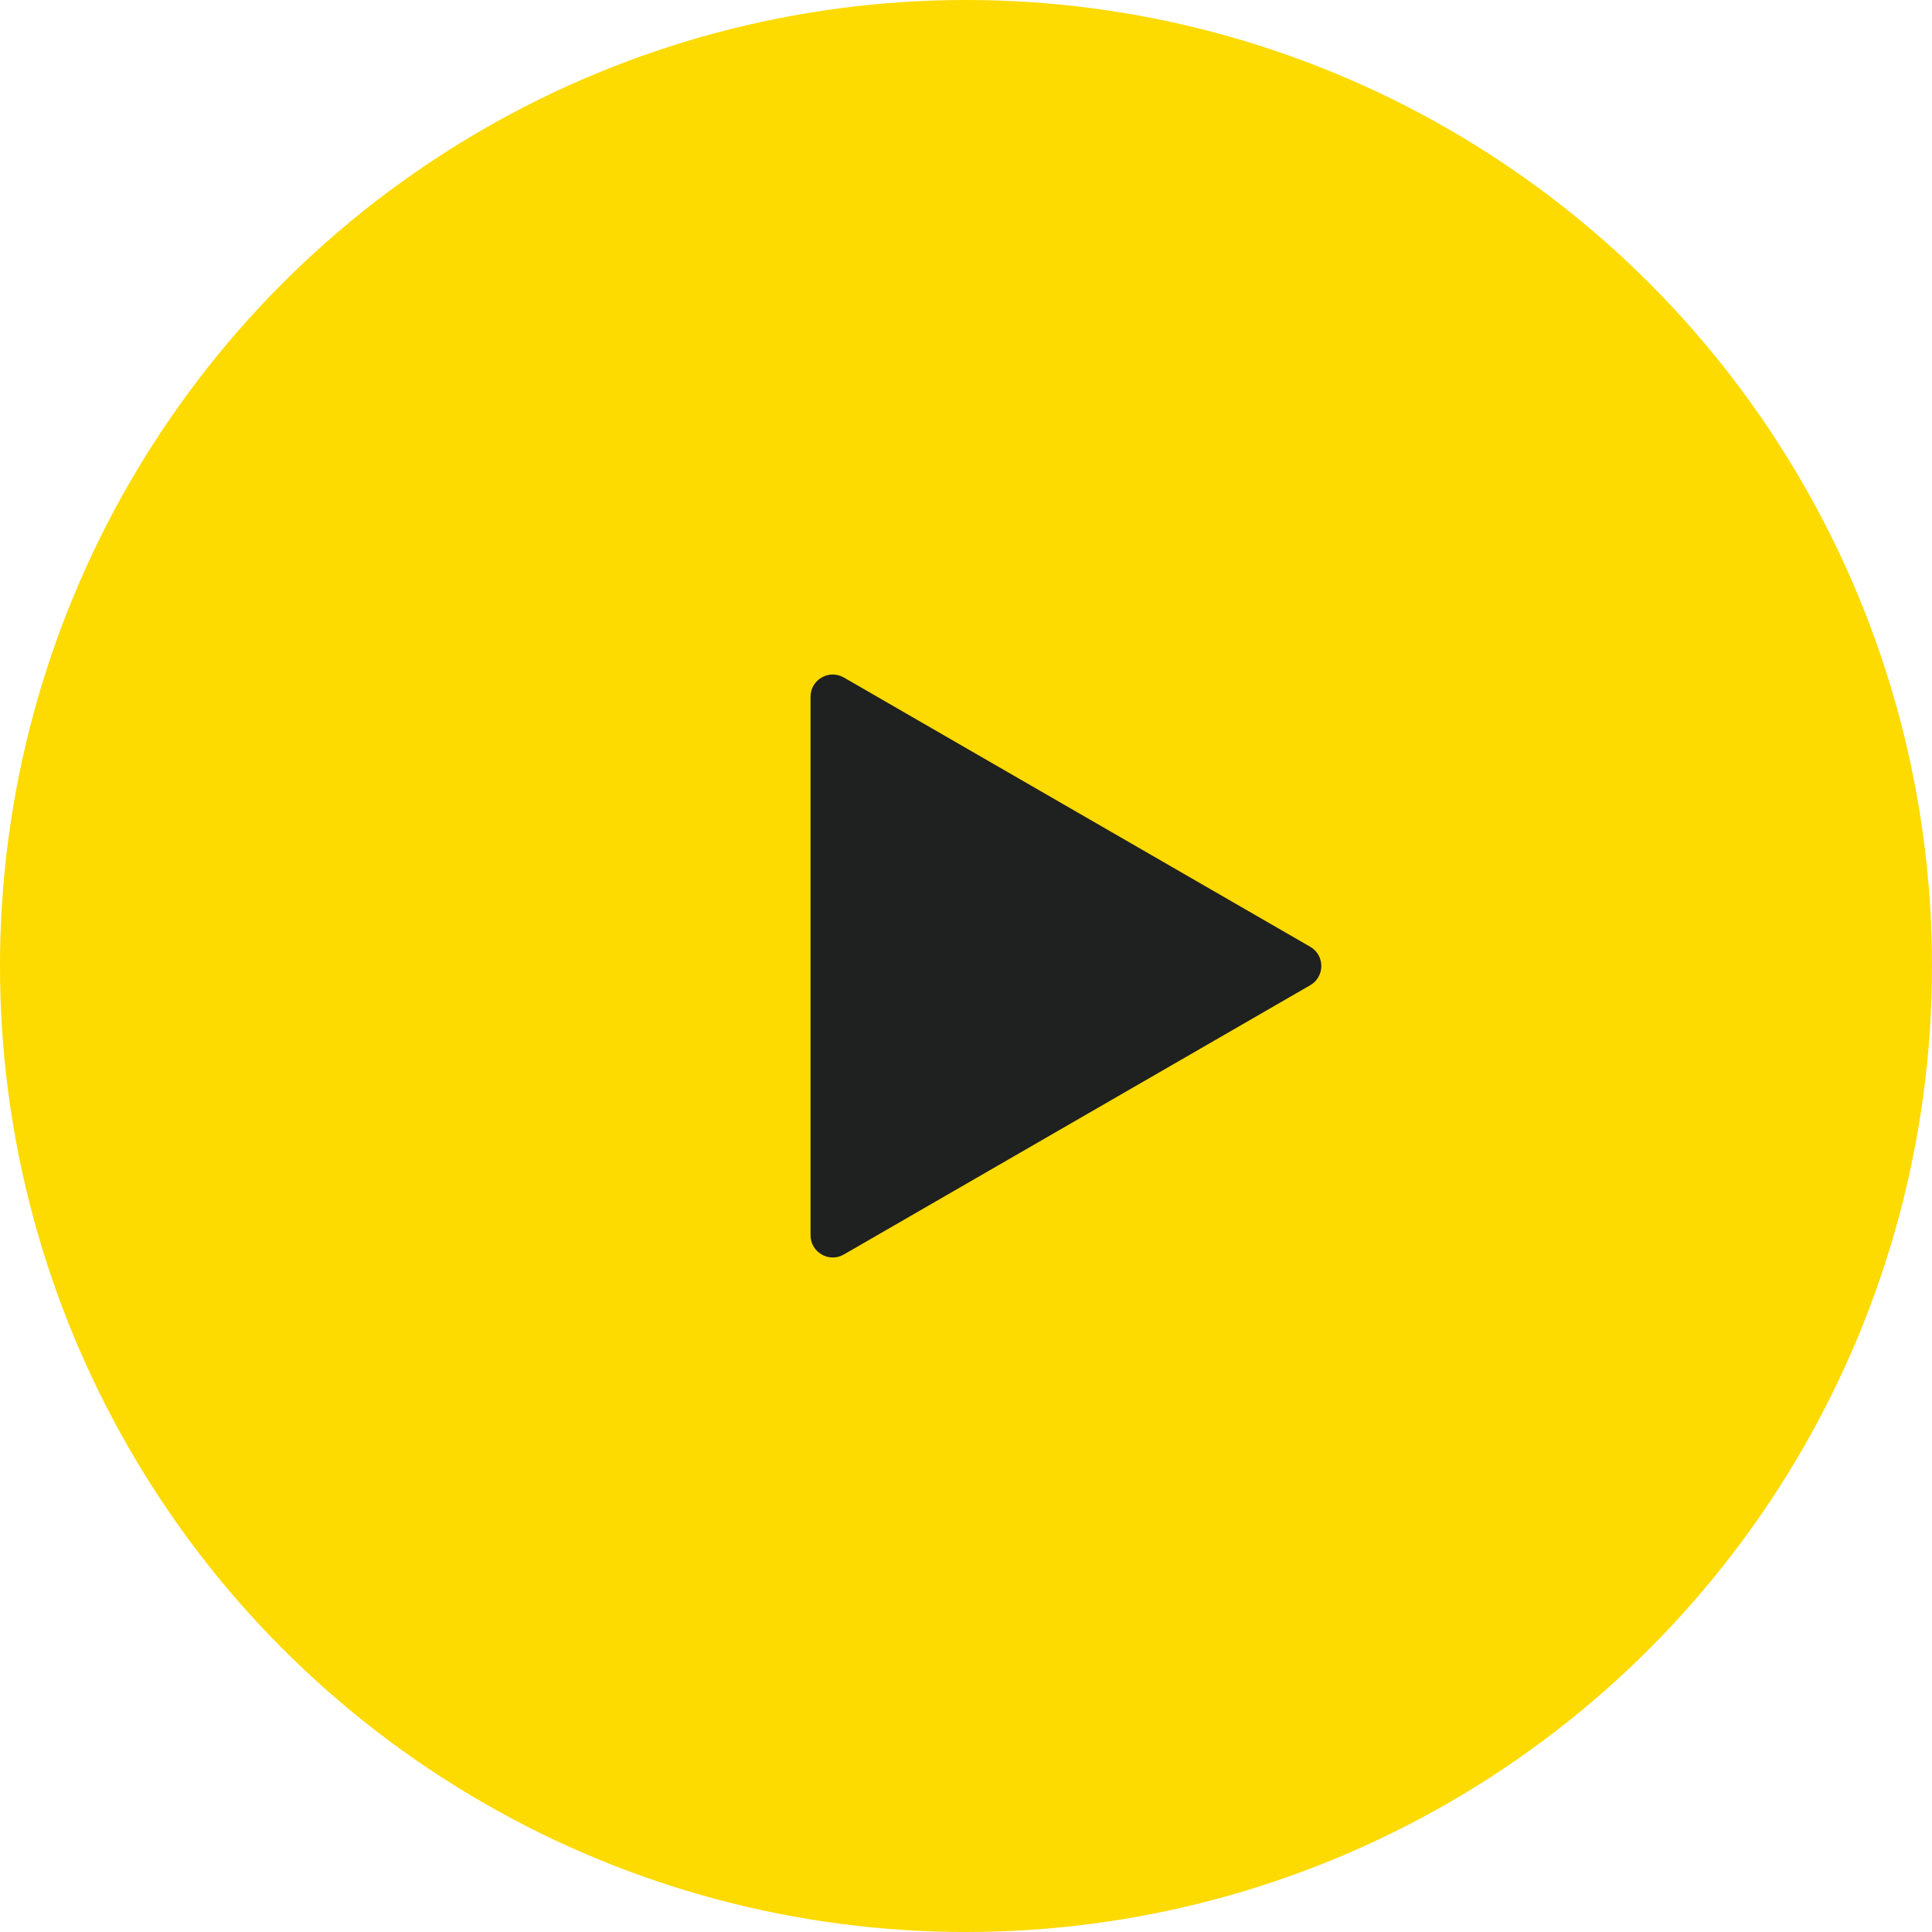 <?xml version="1.0" encoding="UTF-8"?> <svg xmlns="http://www.w3.org/2000/svg" width="174" height="174" viewBox="0 0 174 174" fill="none"> <circle cx="87" cy="87" r="87" fill="#FDDA00"></circle> <path d="M118 85.268C119.333 86.038 119.333 87.962 118 88.732L76 112.981C74.667 113.751 73 112.788 73 111.249L73 62.751C73 61.212 74.667 60.249 76 61.019L118 85.268Z" fill="#1F2020"></path> </svg> 